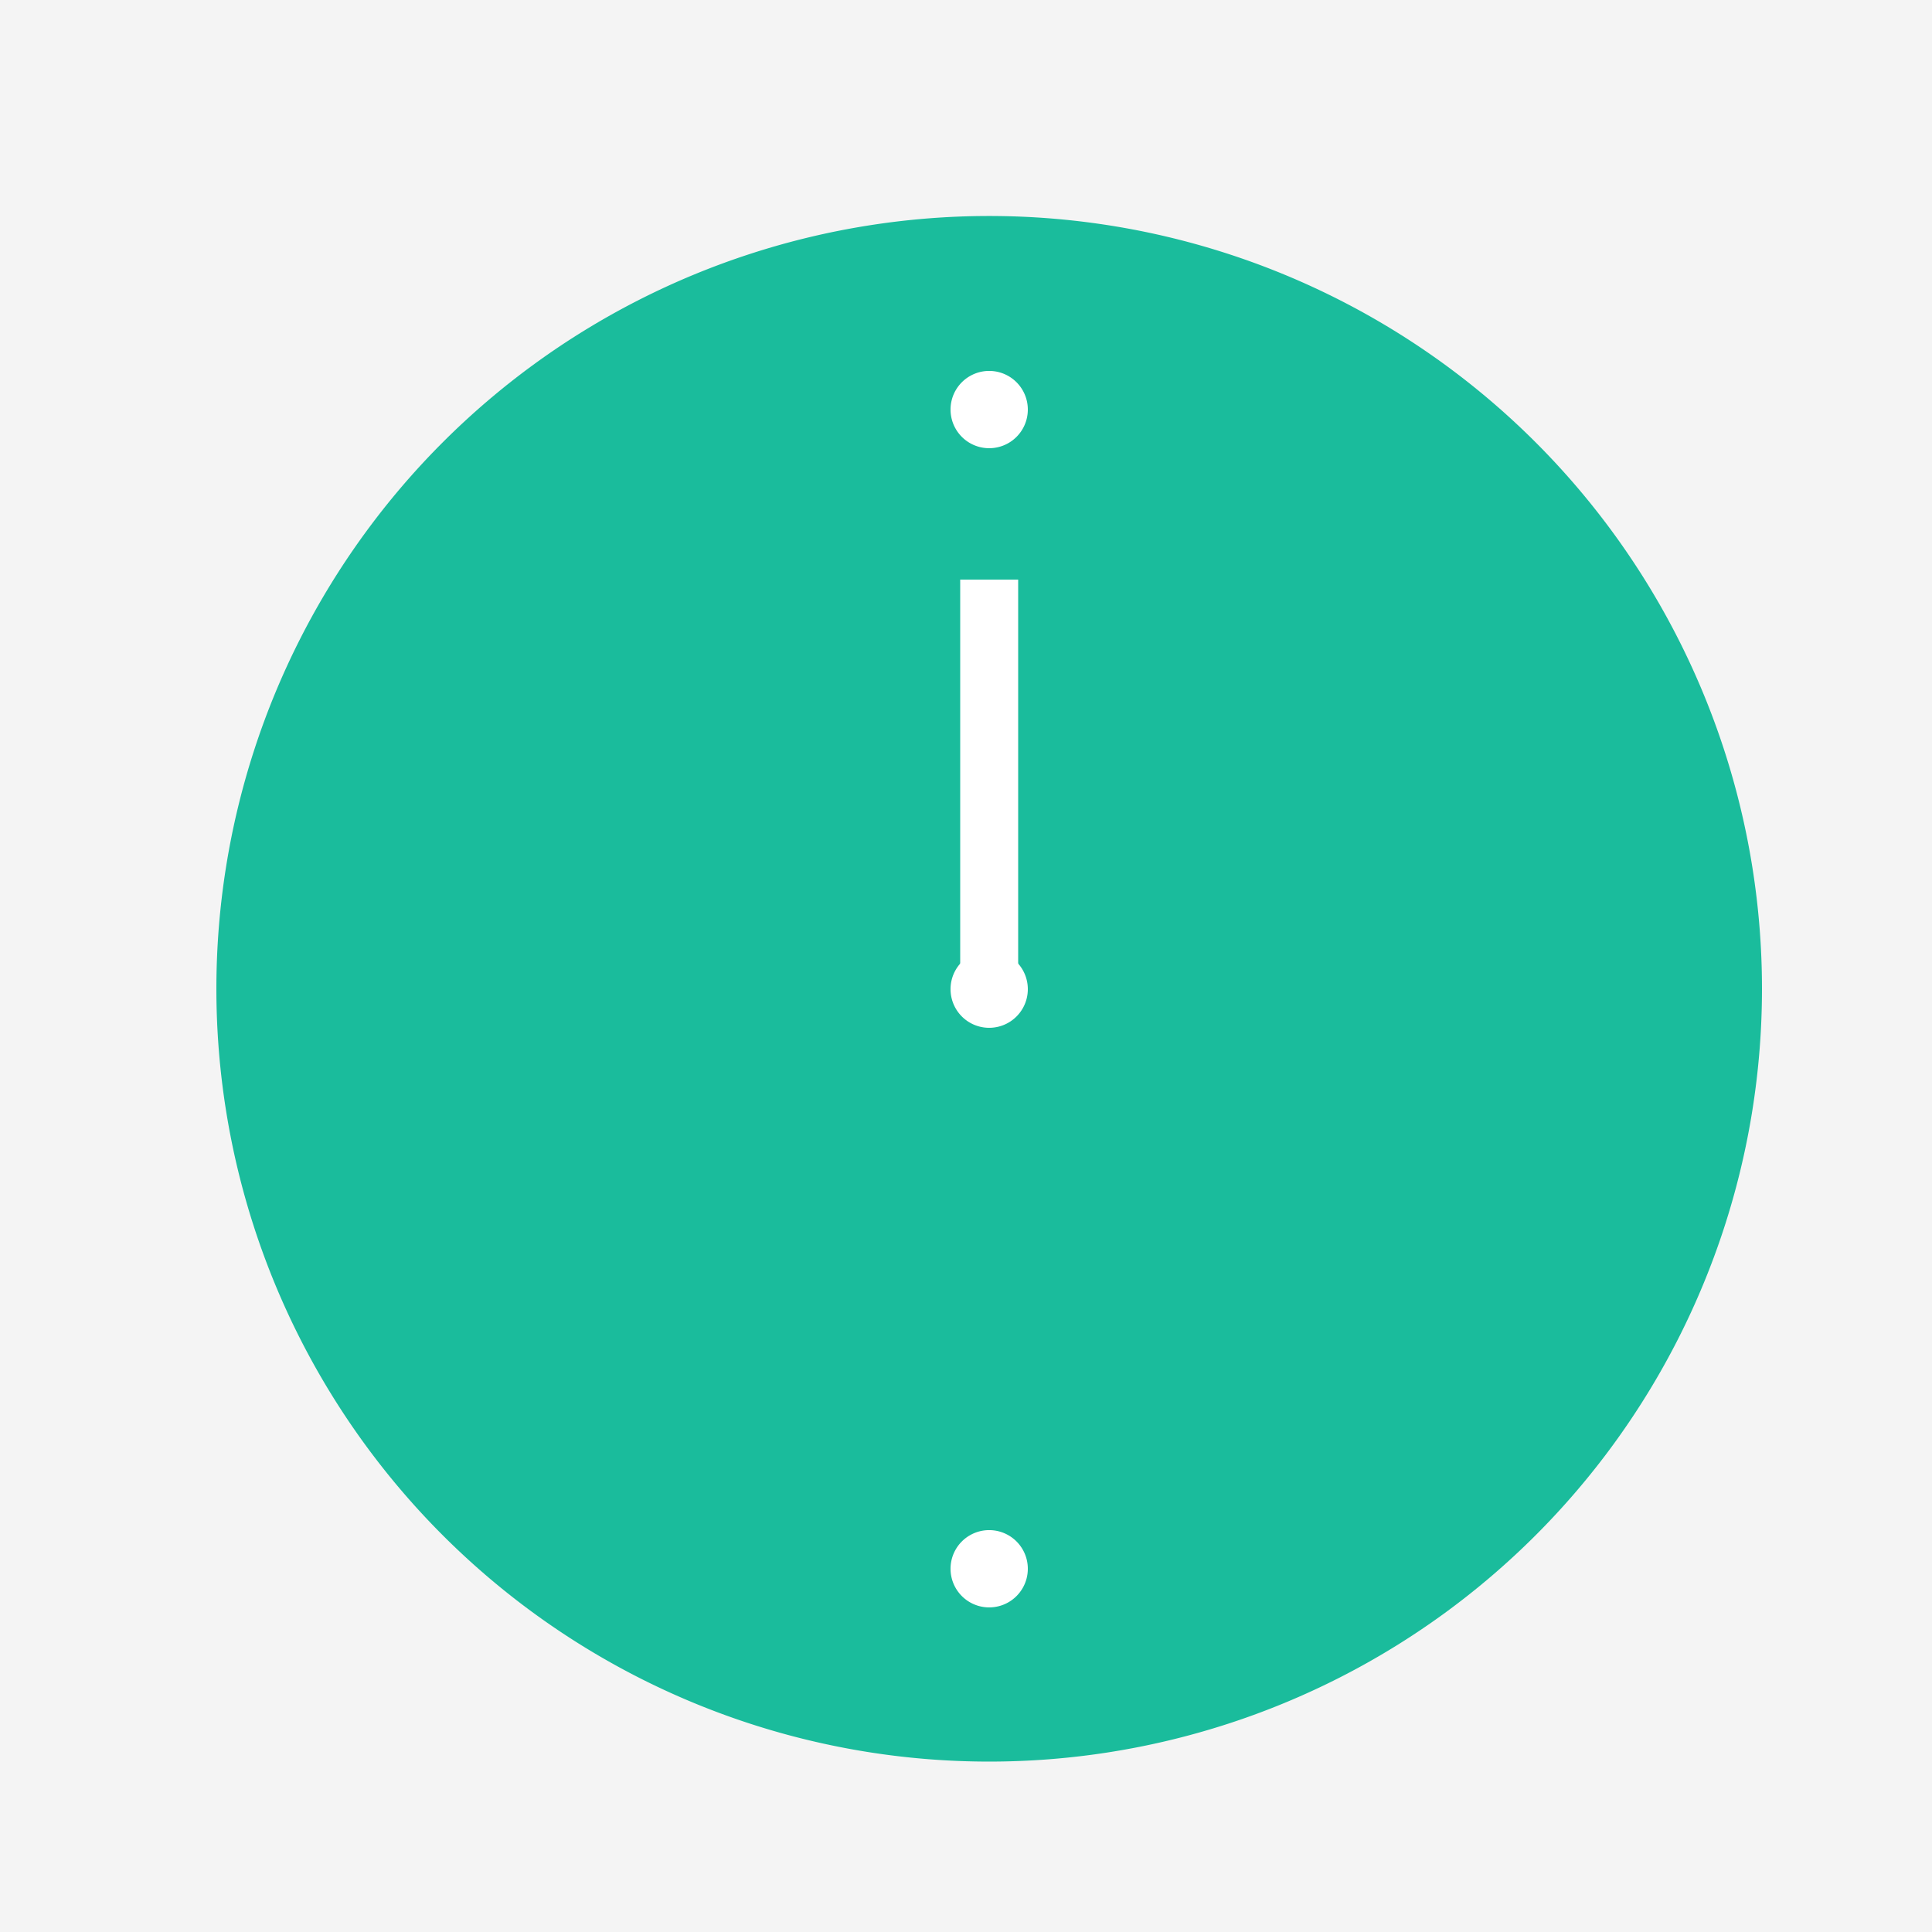 <!--

Generated by DrawGPT.
Free, open source, AI generated images in SVG, PNG, and HTML Canvas format.
https://drawgpt.ai

Created: 2023-12-15T23:00:02.766Z
Link: https://drawgpt.ai/prompt/101873/

-->
<svg xmlns="http://www.w3.org/2000/svg" xmlns:xlink="http://www.w3.org/1999/xlink" width="500" height="500"><defs/><g><rect fill="#f4f4f4" stroke="none" x="0" y="0" width="512" height="512"/><path fill="#1abc9c" stroke="none" paint-order="stroke fill markers" d=" M 456 256 A 200 200 0 1 1 456 255.8"/><path fill="none" stroke="#ffffff" paint-order="fill stroke markers" d=" M 256 256 L 256 150" stroke-miterlimit="10" stroke-width="15" stroke-dasharray=""/><path fill="#ffffff" stroke="none" paint-order="stroke fill markers" d=" M 266 256 A 10 10 0 1 1 266 255.99"/><path fill="#ffffff" stroke="none" paint-order="stroke fill markers" d=" M 266 106 A 10 10 0 1 1 266 105.99"/><path fill="#ffffff" stroke="none" paint-order="stroke fill markers" d=" M 266 406 A 10 10 0 1 1 266 405.99"/></g></svg>